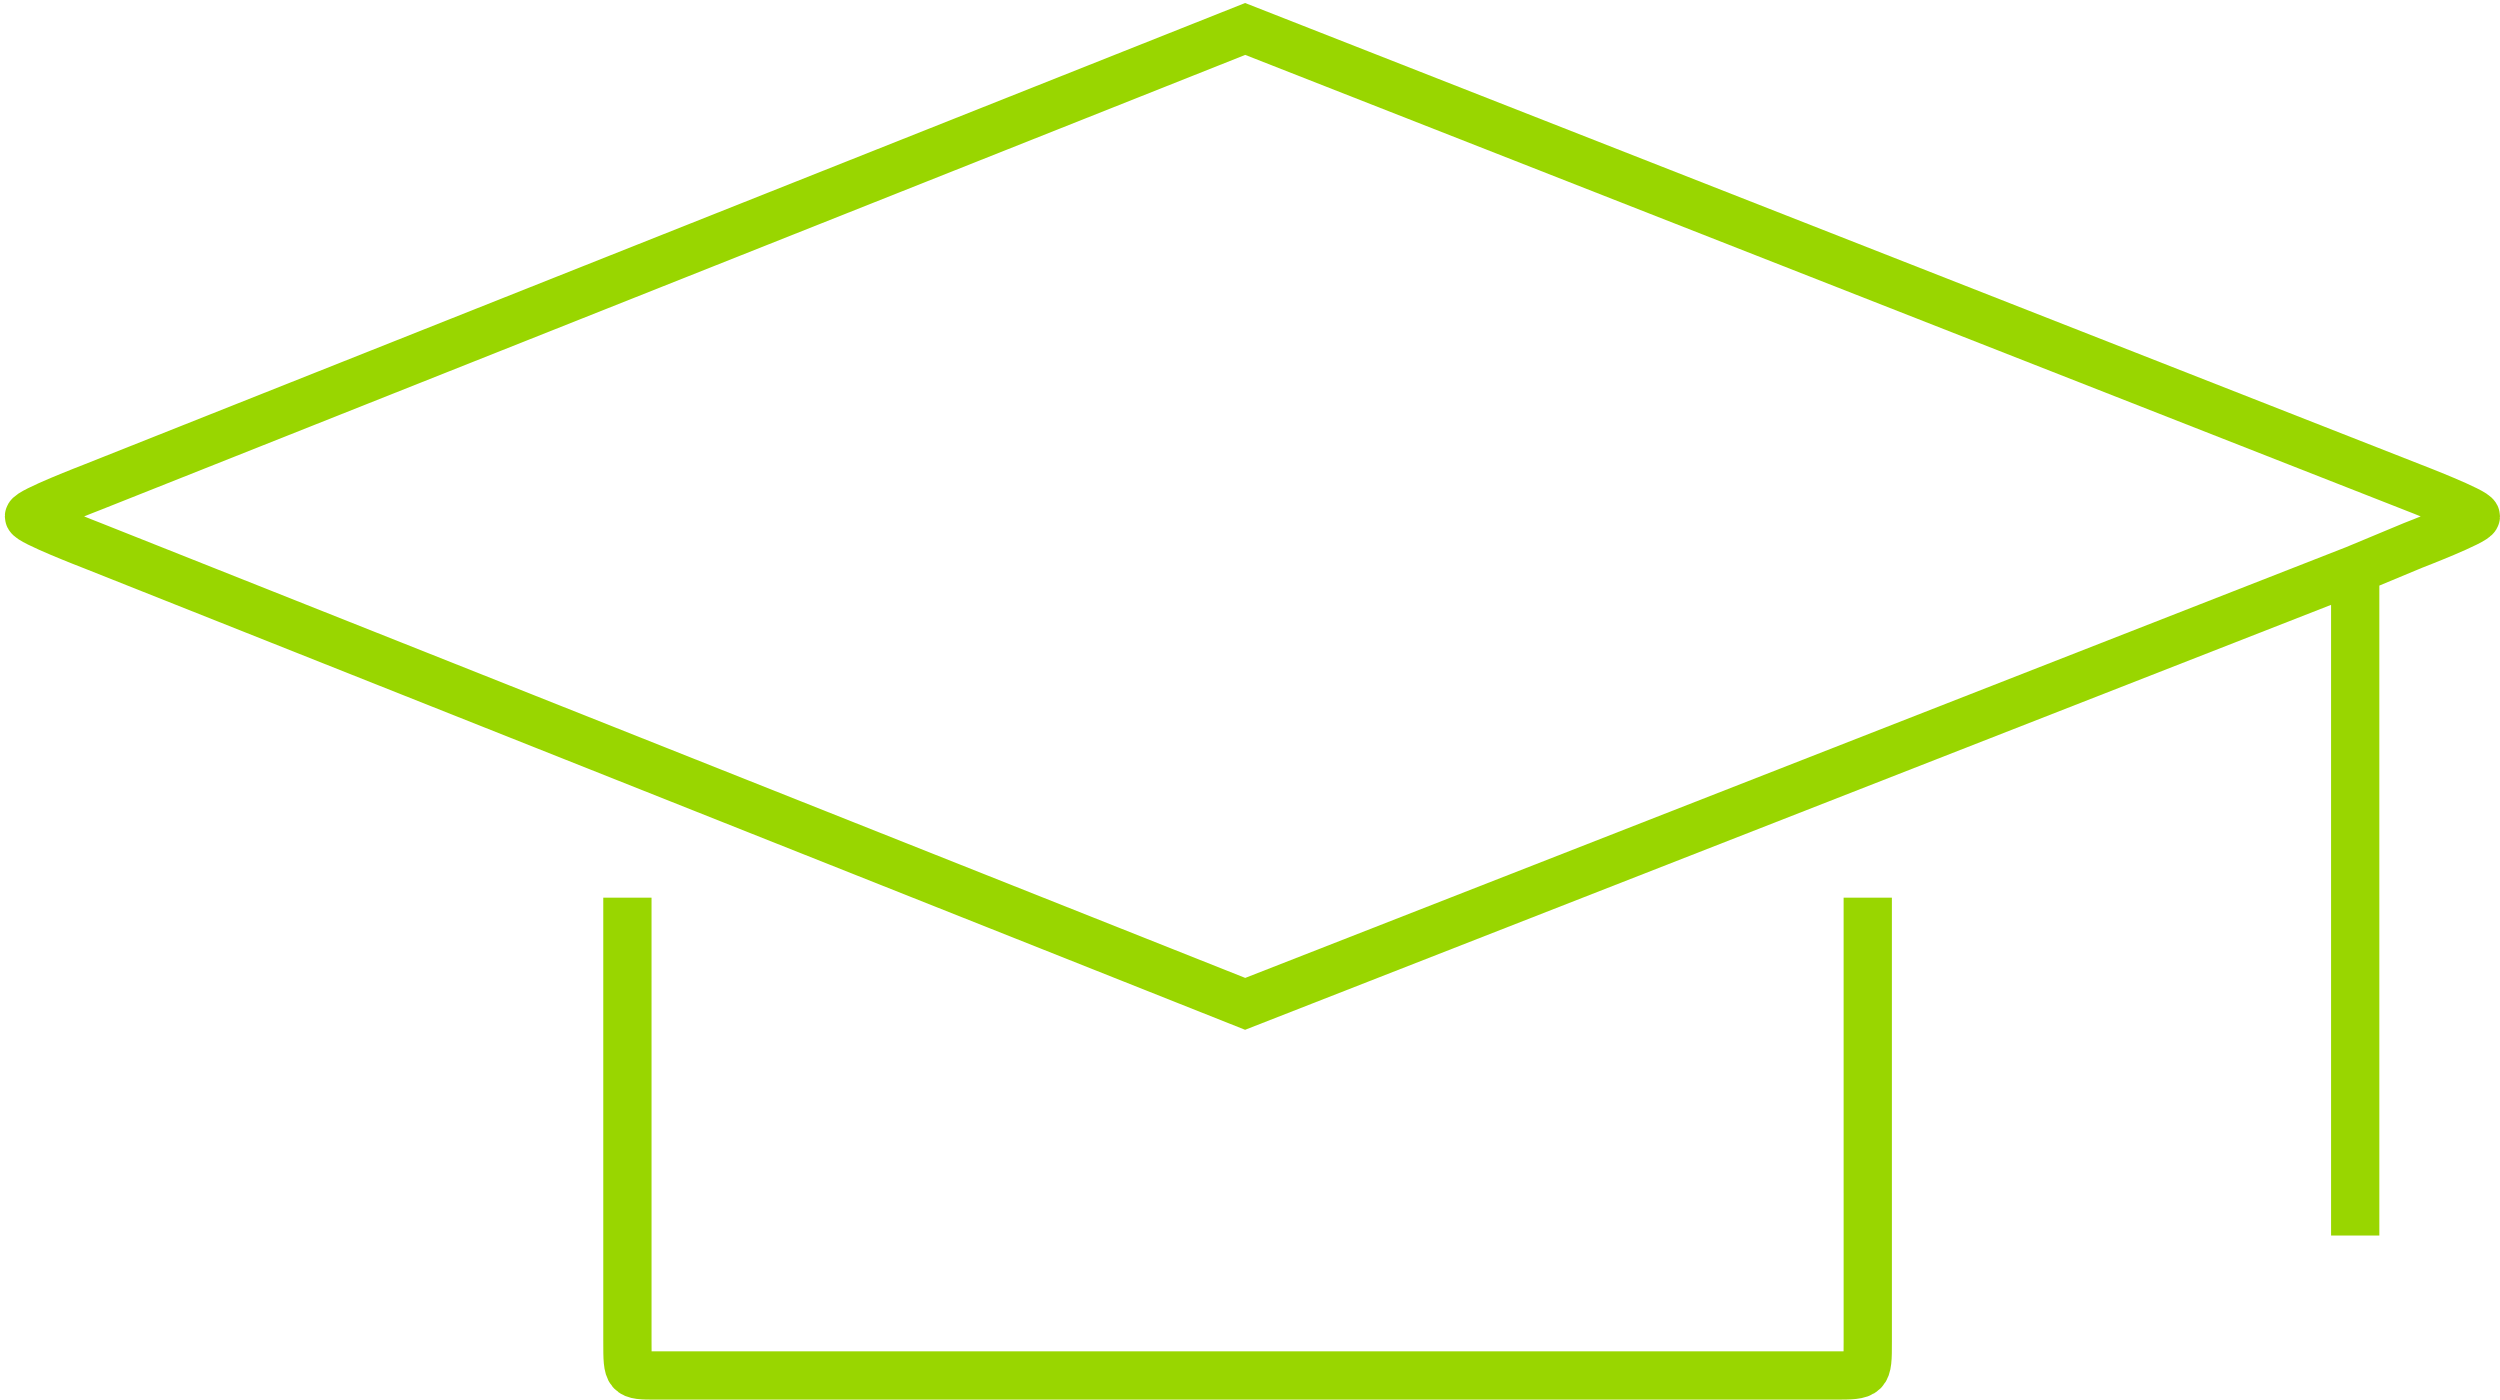 <?xml version="1.0" encoding="UTF-8"?> <svg xmlns="http://www.w3.org/2000/svg" width="259" height="145" viewBox="0 0 259 145" fill="none"><path d="M64.999 93C64.999 93 65 135.5 65 139C65 142.5 65 142.5 68 142.5C71 142.5 186.502 142.5 190.001 142.5C193.5 142.5 193.5 142.5 193.5 139C193.5 135.5 193.499 93 193.499 93M243.999 59L128.999 104L9.5 56.5C9.5 56.5 3 54 3 53.5C3 53 9.5 50.5 9.5 50.5L128.999 3L250 50.5C250 50.5 256.5 53 256.499 53.5C256.498 54 250 56.5 250 56.5L243.999 59ZM243.999 59C243.999 59 244.001 126 244 127V128" stroke="#99D600" stroke-width="5"></path></svg> 